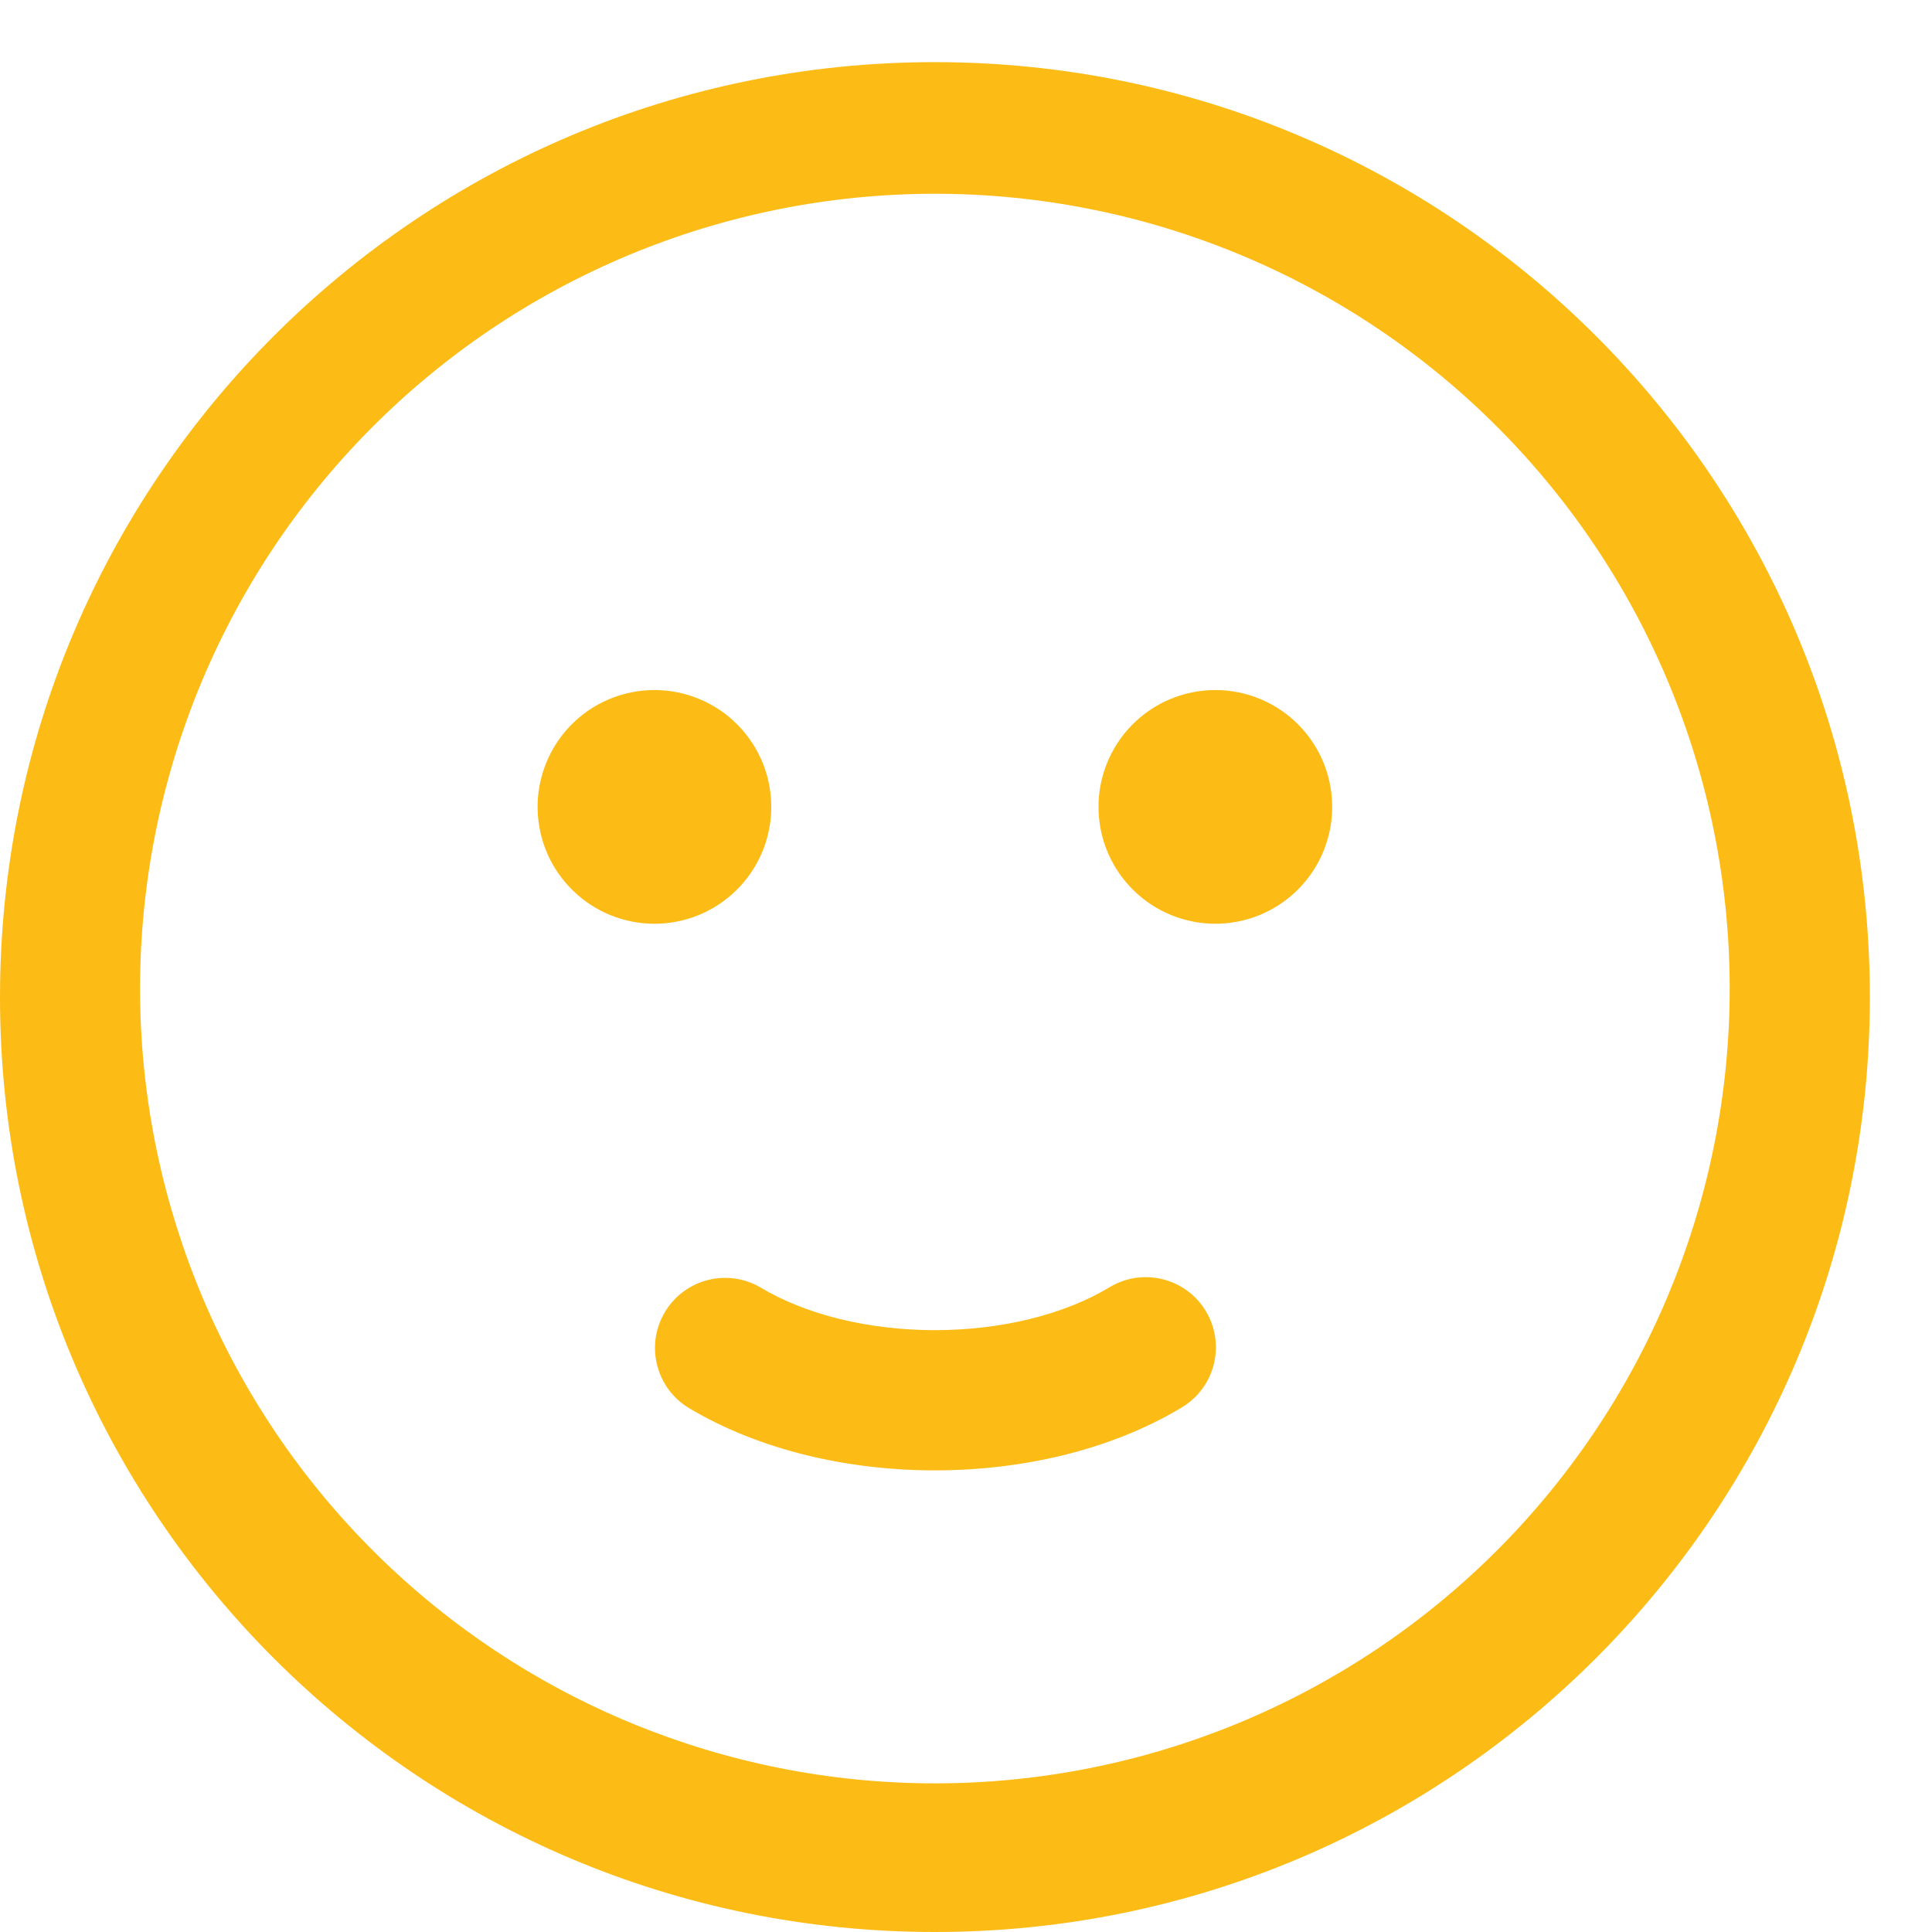 <svg width="31" height="31" viewBox="0 0 31 31" fill="none" xmlns="http://www.w3.org/2000/svg">
<path d="M12.375 13C12.382 12.749 12.339 12.5 12.248 12.266C12.157 12.033 12.02 11.82 11.845 11.64C11.671 11.46 11.461 11.317 11.23 11.22C11 11.122 10.751 11.072 10.501 11.072C10.25 11.072 10.002 11.122 9.771 11.22C9.54 11.317 9.331 11.46 9.156 11.64C8.982 11.82 8.845 12.033 8.754 12.266C8.663 12.5 8.619 12.749 8.627 13C8.64 13.488 8.844 13.951 9.194 14.291C9.544 14.632 10.013 14.822 10.501 14.822C10.989 14.822 11.458 14.632 11.808 14.291C12.158 13.951 12.361 13.488 12.375 13ZM21.375 13C21.382 12.749 21.339 12.5 21.248 12.266C21.157 12.033 21.02 11.82 20.845 11.64C20.671 11.46 20.461 11.317 20.23 11.22C20 11.122 19.751 11.072 19.501 11.072C19.25 11.072 19.002 11.122 18.771 11.22C18.54 11.317 18.331 11.46 18.156 11.64C17.982 11.82 17.845 12.033 17.754 12.266C17.663 12.5 17.619 12.749 17.627 13C17.64 13.488 17.844 13.951 18.194 14.291C18.544 14.632 19.013 14.822 19.501 14.822C19.989 14.822 20.458 14.632 20.808 14.291C21.158 13.951 21.361 13.488 21.375 13ZM12.204 20.659C11.948 20.509 11.644 20.466 11.357 20.539C11.069 20.612 10.823 20.796 10.67 21.05C10.517 21.304 10.471 21.608 10.542 21.896C10.612 22.184 10.793 22.433 11.046 22.588C12.197 23.278 13.626 23.593 15 23.593C16.374 23.593 17.805 23.278 18.954 22.588C19.082 22.513 19.194 22.413 19.284 22.294C19.373 22.175 19.438 22.04 19.475 21.896C19.511 21.752 19.519 21.602 19.498 21.455C19.476 21.308 19.426 21.166 19.349 21.039C19.273 20.911 19.172 20.8 19.052 20.712C18.932 20.624 18.796 20.56 18.652 20.525C18.507 20.49 18.357 20.483 18.21 20.506C18.064 20.529 17.923 20.581 17.796 20.659C17.072 21.094 16.065 21.343 15 21.343C13.935 21.343 12.93 21.094 12.204 20.659ZM30.003 16C30.003 7.714 23.286 0.997 15 0.997C6.714 0.997 2.51235e-07 7.714 2.51235e-07 16C-0.001 24.285 6.714 31 15 31C23.286 31 30.003 24.283 30.003 15.998V16ZM2.248 16C2.23 14.314 2.547 12.641 3.179 11.077C3.812 9.514 4.748 8.092 5.934 6.893C7.12 5.694 8.532 4.742 10.088 4.093C11.645 3.443 13.314 3.109 15.001 3.109C16.687 3.109 18.357 3.443 19.913 4.093C21.469 4.742 22.881 5.694 24.067 6.893C25.253 8.092 26.19 9.514 26.822 11.077C27.455 12.641 27.771 14.314 27.753 16C27.717 19.358 26.357 22.566 23.969 24.928C21.582 27.29 18.359 28.615 15.001 28.615C11.642 28.615 8.42 27.29 6.032 24.928C3.644 22.566 2.285 19.358 2.248 16Z" fill="#FDBC15"/>
</svg>
